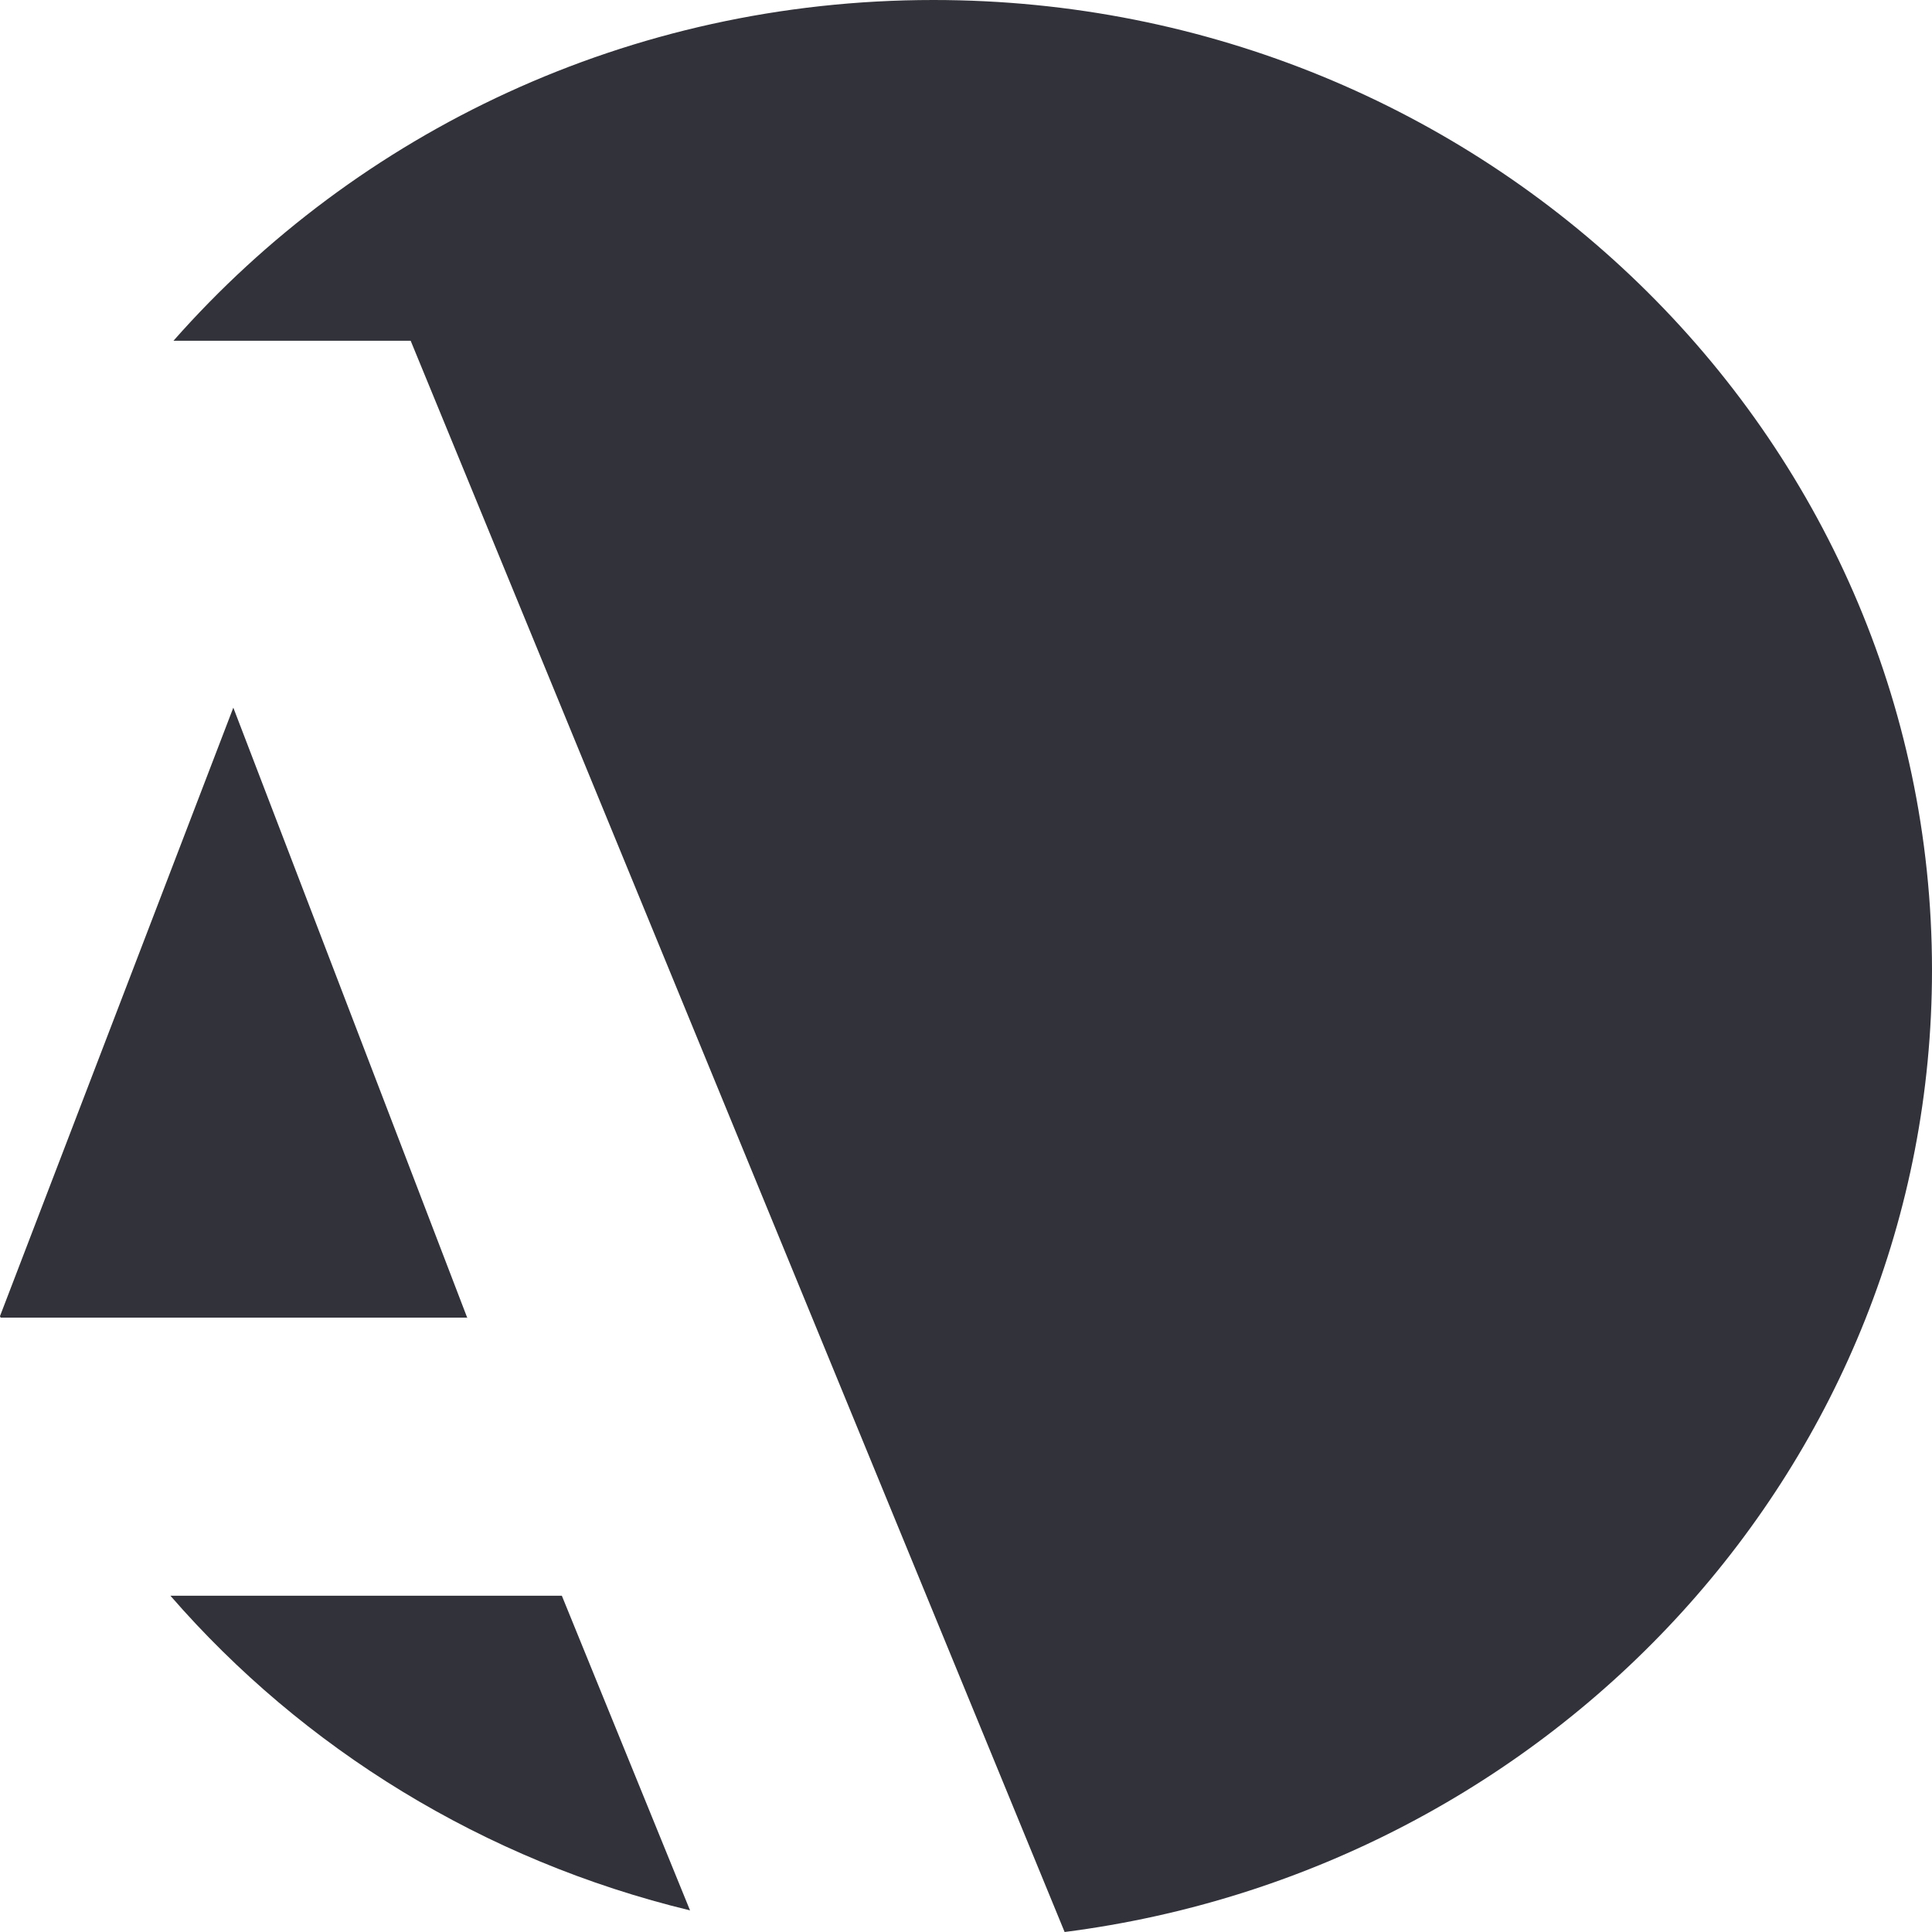 <svg xmlns="http://www.w3.org/2000/svg" version="1.1" xmlns:xlink="http://www.w3.org/1999/xlink" width="43" height="43"><svg width="43" height="43" viewBox="0 0 43 43" fill="none" xmlns="http://www.w3.org/2000/svg">
<path d="M43 21.591C43 9.659 33.04 0 20.774 0C13.992 0 7.944 2.954 3.861 7.584H9.14L23.695 43C34.595 41.606 43 32.545 43 21.591Z" fill="#32323A"></path>
<path d="M10.404 29.342L5.193 15.75L0 29.292C0 29.309 0.017 29.326 0.017 29.326H10.404V29.342Z" fill="#32323A"></path>
<path d="M3.793 35.516C6.748 38.918 10.763 41.407 15.358 42.519L12.505 35.516H3.793Z" fill="#32323A"></path>
</svg><style>@media (prefers-color-scheme: light) { :root { filter: none; } }
@media (prefers-color-scheme: dark) { :root { filter: none; } }
</style></svg>